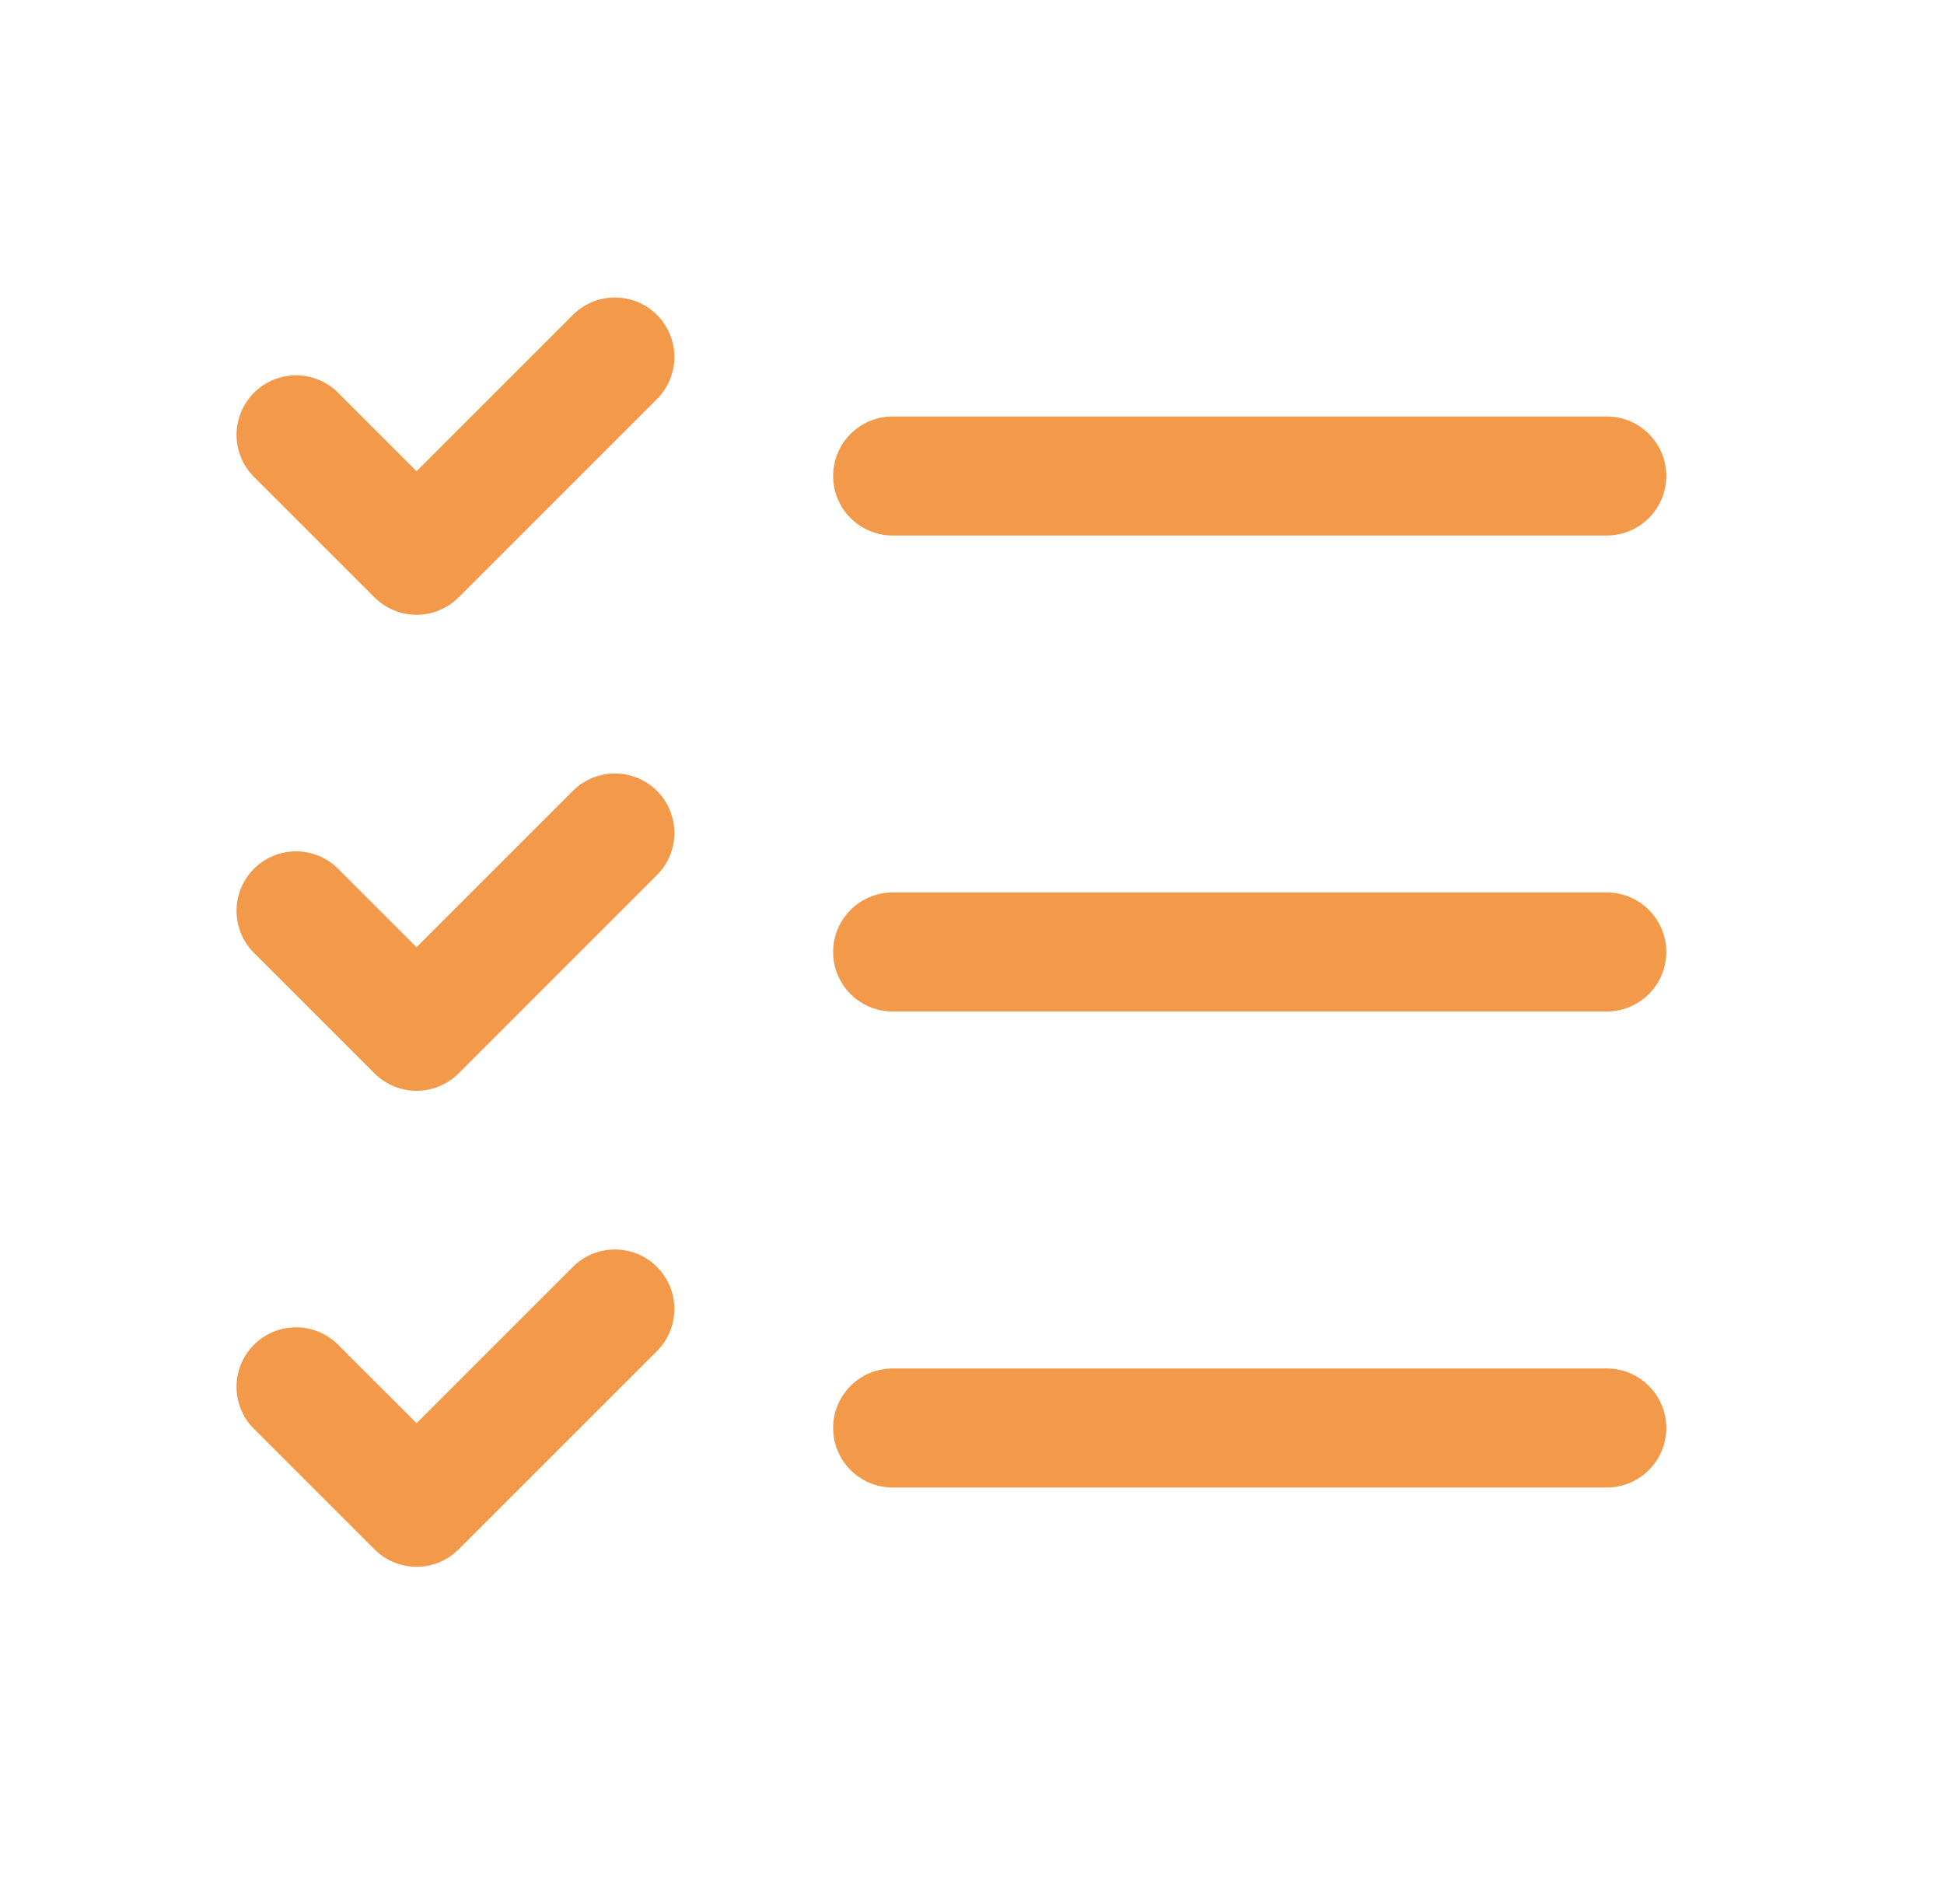 <svg width="49" height="48" viewBox="0 0 49 48" fill="none" xmlns="http://www.w3.org/2000/svg"><path fill-rule="evenodd" clip-rule="evenodd" d="M16.56 7.94a1.5 1.5 0 0 1 0 2.12l-5 5a1.5 1.5 0 0 1-2.12 0l-3-3a1.5 1.5 0 1 1 2.12-2.12l1.94 1.939 3.94-3.94a1.5 1.5 0 0 1 2.12 0zM21 12a1.5 1.5 0 0 1 1.5-1.5h18a1.5 1.5 0 0 1 0 3h-18A1.5 1.5 0 0 1 21 12zm-4.44 7.94a1.5 1.5 0 0 1 0 2.12l-5 5a1.5 1.5 0 0 1-2.12 0l-3-3a1.5 1.5 0 1 1 2.12-2.12l1.94 1.939 3.94-3.94a1.5 1.5 0 0 1 2.12 0zM21 24a1.5 1.5 0 0 1 1.5-1.5h18a1.5 1.5 0 0 1 0 3h-18A1.5 1.5 0 0 1 21 24zm-4.44 7.94a1.5 1.5 0 0 1 0 2.12l-5 5a1.5 1.5 0 0 1-2.12 0l-3-3a1.5 1.5 0 1 1 2.12-2.12l1.94 1.939 3.94-3.94a1.5 1.5 0 0 1 2.12 0zM21 36a1.5 1.5 0 0 1 1.5-1.5h18a1.5 1.5 0 0 1 0 3h-18A1.5 1.5 0 0 1 21 36z" fill="#F2994A"/></svg>